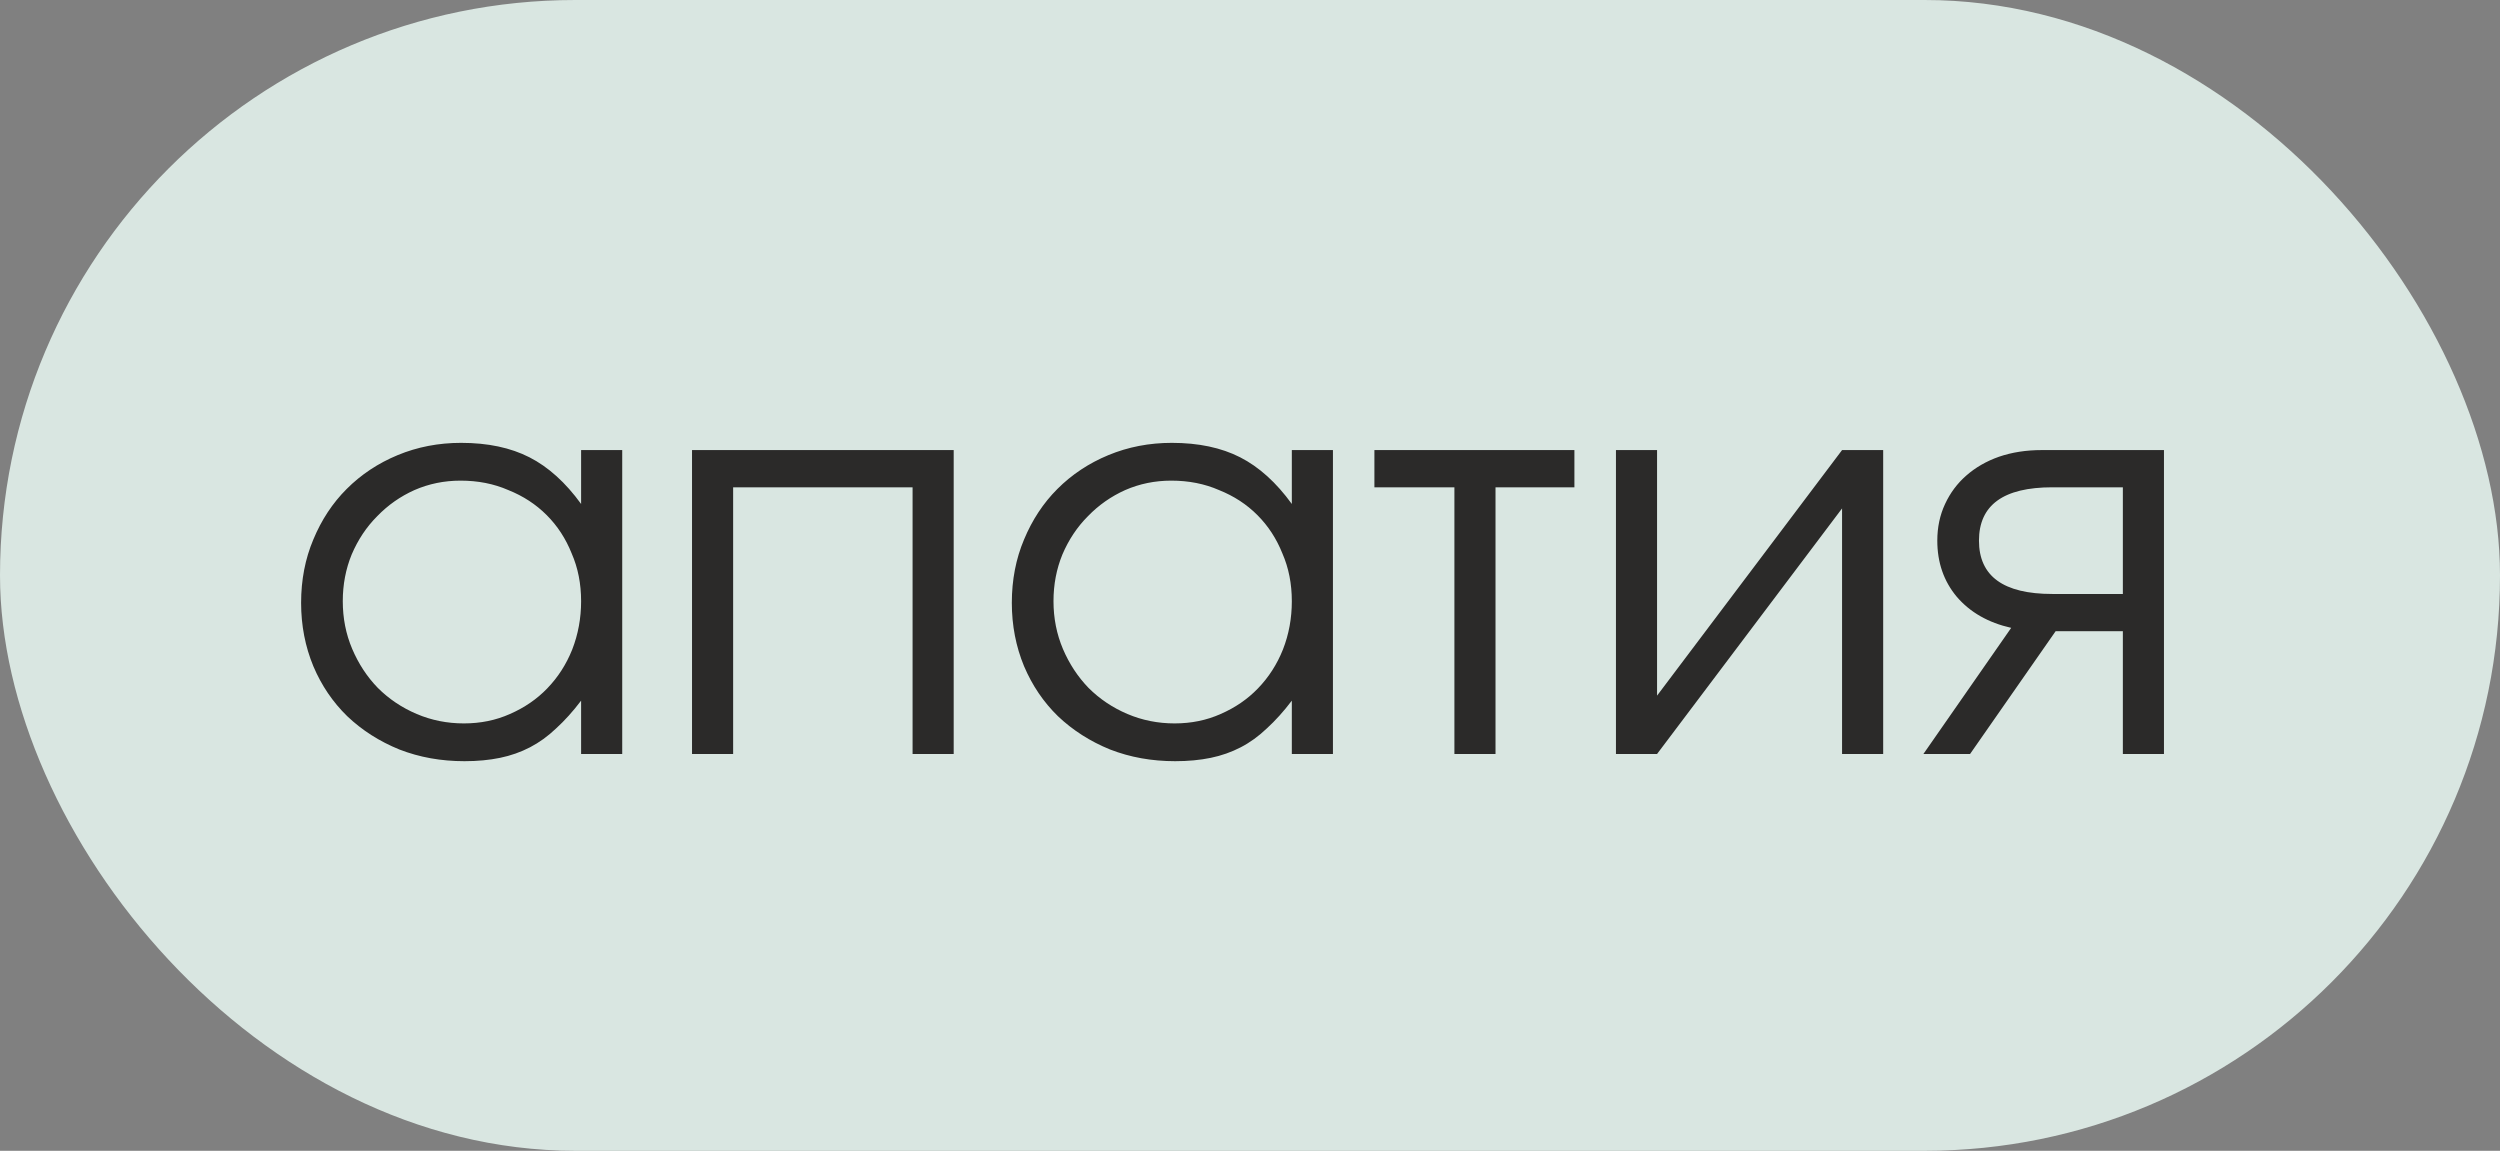 <?xml version="1.0" encoding="UTF-8"?> <svg xmlns="http://www.w3.org/2000/svg" width="63" height="29" viewBox="0 0 63 29" fill="none"><rect x="0" y="0" width="63" height="29" fill="#808080" stroke="none"/><rect width="63" height="29" rx="14.5" fill="#EEFFF8" fill-opacity="0.8"></rect><path d="M7.588 15.192C7.588 14.613 7.691 14.081 7.896 13.596C8.101 13.101 8.381 12.677 8.736 12.322C9.1 11.958 9.529 11.673 10.024 11.468C10.519 11.263 11.051 11.16 11.62 11.16C12.292 11.16 12.866 11.281 13.342 11.524C13.818 11.767 14.252 12.159 14.644 12.7V11.342H15.68V19H14.644V17.656C14.439 17.927 14.229 18.16 14.014 18.356C13.809 18.552 13.589 18.711 13.356 18.832C13.123 18.953 12.871 19.042 12.6 19.098C12.329 19.154 12.031 19.182 11.704 19.182C11.116 19.182 10.57 19.084 10.066 18.888C9.562 18.683 9.123 18.403 8.75 18.048C8.386 17.693 8.101 17.273 7.896 16.788C7.691 16.293 7.588 15.761 7.588 15.192ZM8.638 15.15C8.638 15.579 8.717 15.981 8.876 16.354C9.035 16.727 9.249 17.054 9.52 17.334C9.8 17.614 10.127 17.833 10.5 17.992C10.873 18.151 11.27 18.23 11.69 18.23C12.11 18.23 12.497 18.151 12.852 17.992C13.216 17.833 13.529 17.619 13.79 17.348C14.061 17.068 14.271 16.741 14.42 16.368C14.569 15.985 14.644 15.579 14.644 15.15C14.644 14.711 14.565 14.31 14.406 13.946C14.257 13.573 14.047 13.251 13.776 12.98C13.505 12.709 13.183 12.499 12.81 12.35C12.446 12.191 12.045 12.112 11.606 12.112C11.195 12.112 10.808 12.191 10.444 12.35C10.089 12.509 9.777 12.728 9.506 13.008C9.235 13.279 9.021 13.601 8.862 13.974C8.713 14.338 8.638 14.73 8.638 15.15ZM17.439 11.342H24.033V19H22.997V12.28H18.475V19H17.439V11.342ZM25.498 15.192C25.498 14.613 25.601 14.081 25.806 13.596C26.012 13.101 26.291 12.677 26.646 12.322C27.01 11.958 27.439 11.673 27.934 11.468C28.429 11.263 28.961 11.16 29.53 11.16C30.202 11.16 30.776 11.281 31.252 11.524C31.728 11.767 32.162 12.159 32.554 12.7V11.342H33.59V19H32.554V17.656C32.349 17.927 32.139 18.16 31.924 18.356C31.719 18.552 31.5 18.711 31.266 18.832C31.033 18.953 30.781 19.042 30.51 19.098C30.239 19.154 29.941 19.182 29.614 19.182C29.026 19.182 28.48 19.084 27.976 18.888C27.472 18.683 27.034 18.403 26.66 18.048C26.296 17.693 26.012 17.273 25.806 16.788C25.601 16.293 25.498 15.761 25.498 15.192ZM26.548 15.15C26.548 15.579 26.628 15.981 26.786 16.354C26.945 16.727 27.16 17.054 27.43 17.334C27.71 17.614 28.037 17.833 28.41 17.992C28.784 18.151 29.18 18.23 29.6 18.23C30.02 18.23 30.407 18.151 30.762 17.992C31.126 17.833 31.439 17.619 31.7 17.348C31.971 17.068 32.181 16.741 32.33 16.368C32.48 15.985 32.554 15.579 32.554 15.15C32.554 14.711 32.475 14.31 32.316 13.946C32.167 13.573 31.957 13.251 31.686 12.98C31.416 12.709 31.093 12.499 30.72 12.35C30.356 12.191 29.955 12.112 29.516 12.112C29.105 12.112 28.718 12.191 28.354 12.35C28 12.509 27.687 12.728 27.416 13.008C27.145 13.279 26.931 13.601 26.772 13.974C26.623 14.338 26.548 14.73 26.548 15.15ZM36.651 12.28H34.635V11.342H39.675V12.28H37.687V19H36.651V12.28ZM40.722 11.342H41.758V17.53L46.42 11.342H47.456V19H46.42V12.812L41.758 19H40.722V11.342ZM53.496 12.28H51.718C50.486 12.28 49.87 12.728 49.87 13.624C49.87 14.52 50.486 14.968 51.718 14.968H53.496V12.28ZM50.682 15.822C50.103 15.691 49.646 15.43 49.31 15.038C48.983 14.646 48.82 14.175 48.82 13.624C48.82 13.288 48.885 12.98 49.016 12.7C49.146 12.42 49.324 12.182 49.548 11.986C49.781 11.781 50.056 11.622 50.374 11.51C50.7 11.398 51.06 11.342 51.452 11.342H54.532V19H53.496V15.906H51.802L49.646 19H48.47L50.682 15.822Z" fill="#2B2A29"></path></svg> 